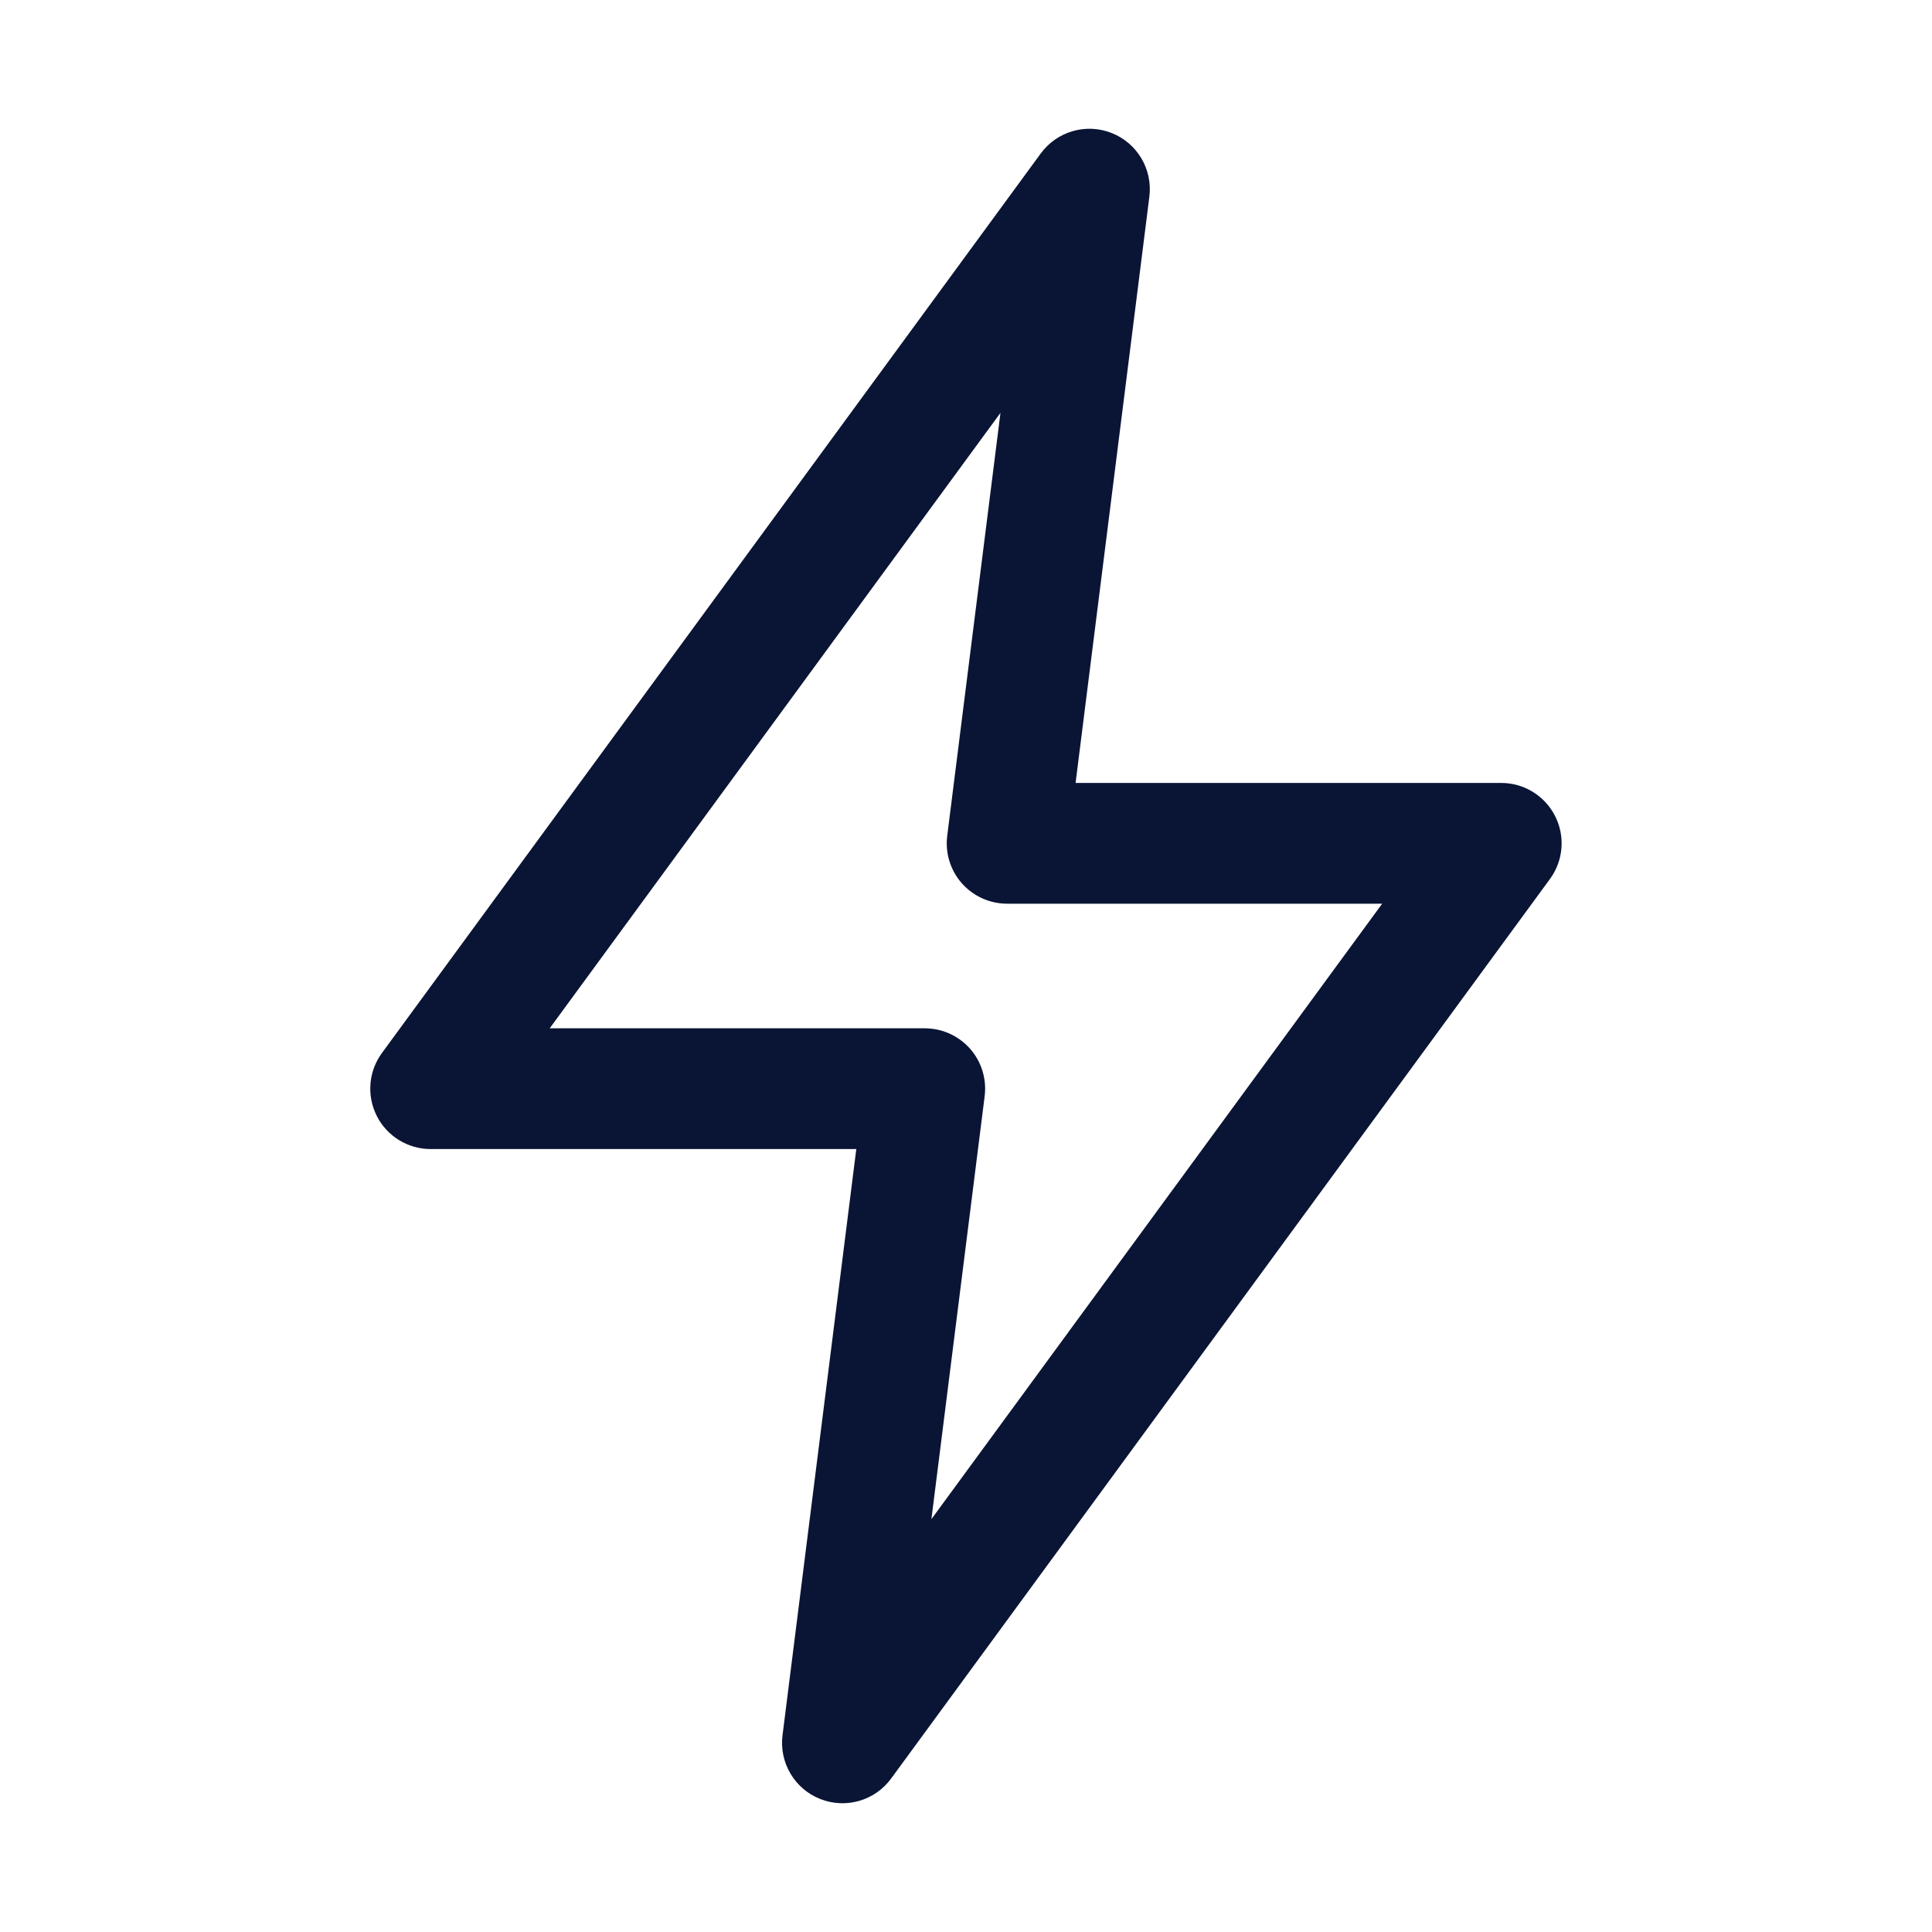 <svg width="32" height="32" viewBox="0 0 32 32" fill="none" xmlns="http://www.w3.org/2000/svg">
<path fill-rule="evenodd" clip-rule="evenodd" d="M18.415 2.204C18.838 2.372 19.094 2.806 19.037 3.258L17.815 12.968H24.865C25.242 12.968 25.587 13.18 25.757 13.516C25.928 13.852 25.895 14.255 25.672 14.559L14.76 29.458C14.491 29.826 14.007 29.965 13.583 29.796C13.16 29.628 12.904 29.194 12.961 28.742L14.183 19.032H7.133C6.756 19.032 6.411 18.82 6.241 18.484C6.071 18.148 6.103 17.745 6.326 17.441L17.238 2.542C17.508 2.174 17.991 2.035 18.415 2.204ZM9.105 17.032H15.317C15.604 17.032 15.877 17.155 16.067 17.37C16.257 17.585 16.345 17.872 16.309 18.157L15.427 25.162L22.893 14.968H16.681C16.394 14.968 16.121 14.845 15.931 14.63C15.741 14.415 15.653 14.128 15.689 13.843L16.571 6.838L9.105 17.032Z" fill="#0A1535"/>
</svg>
